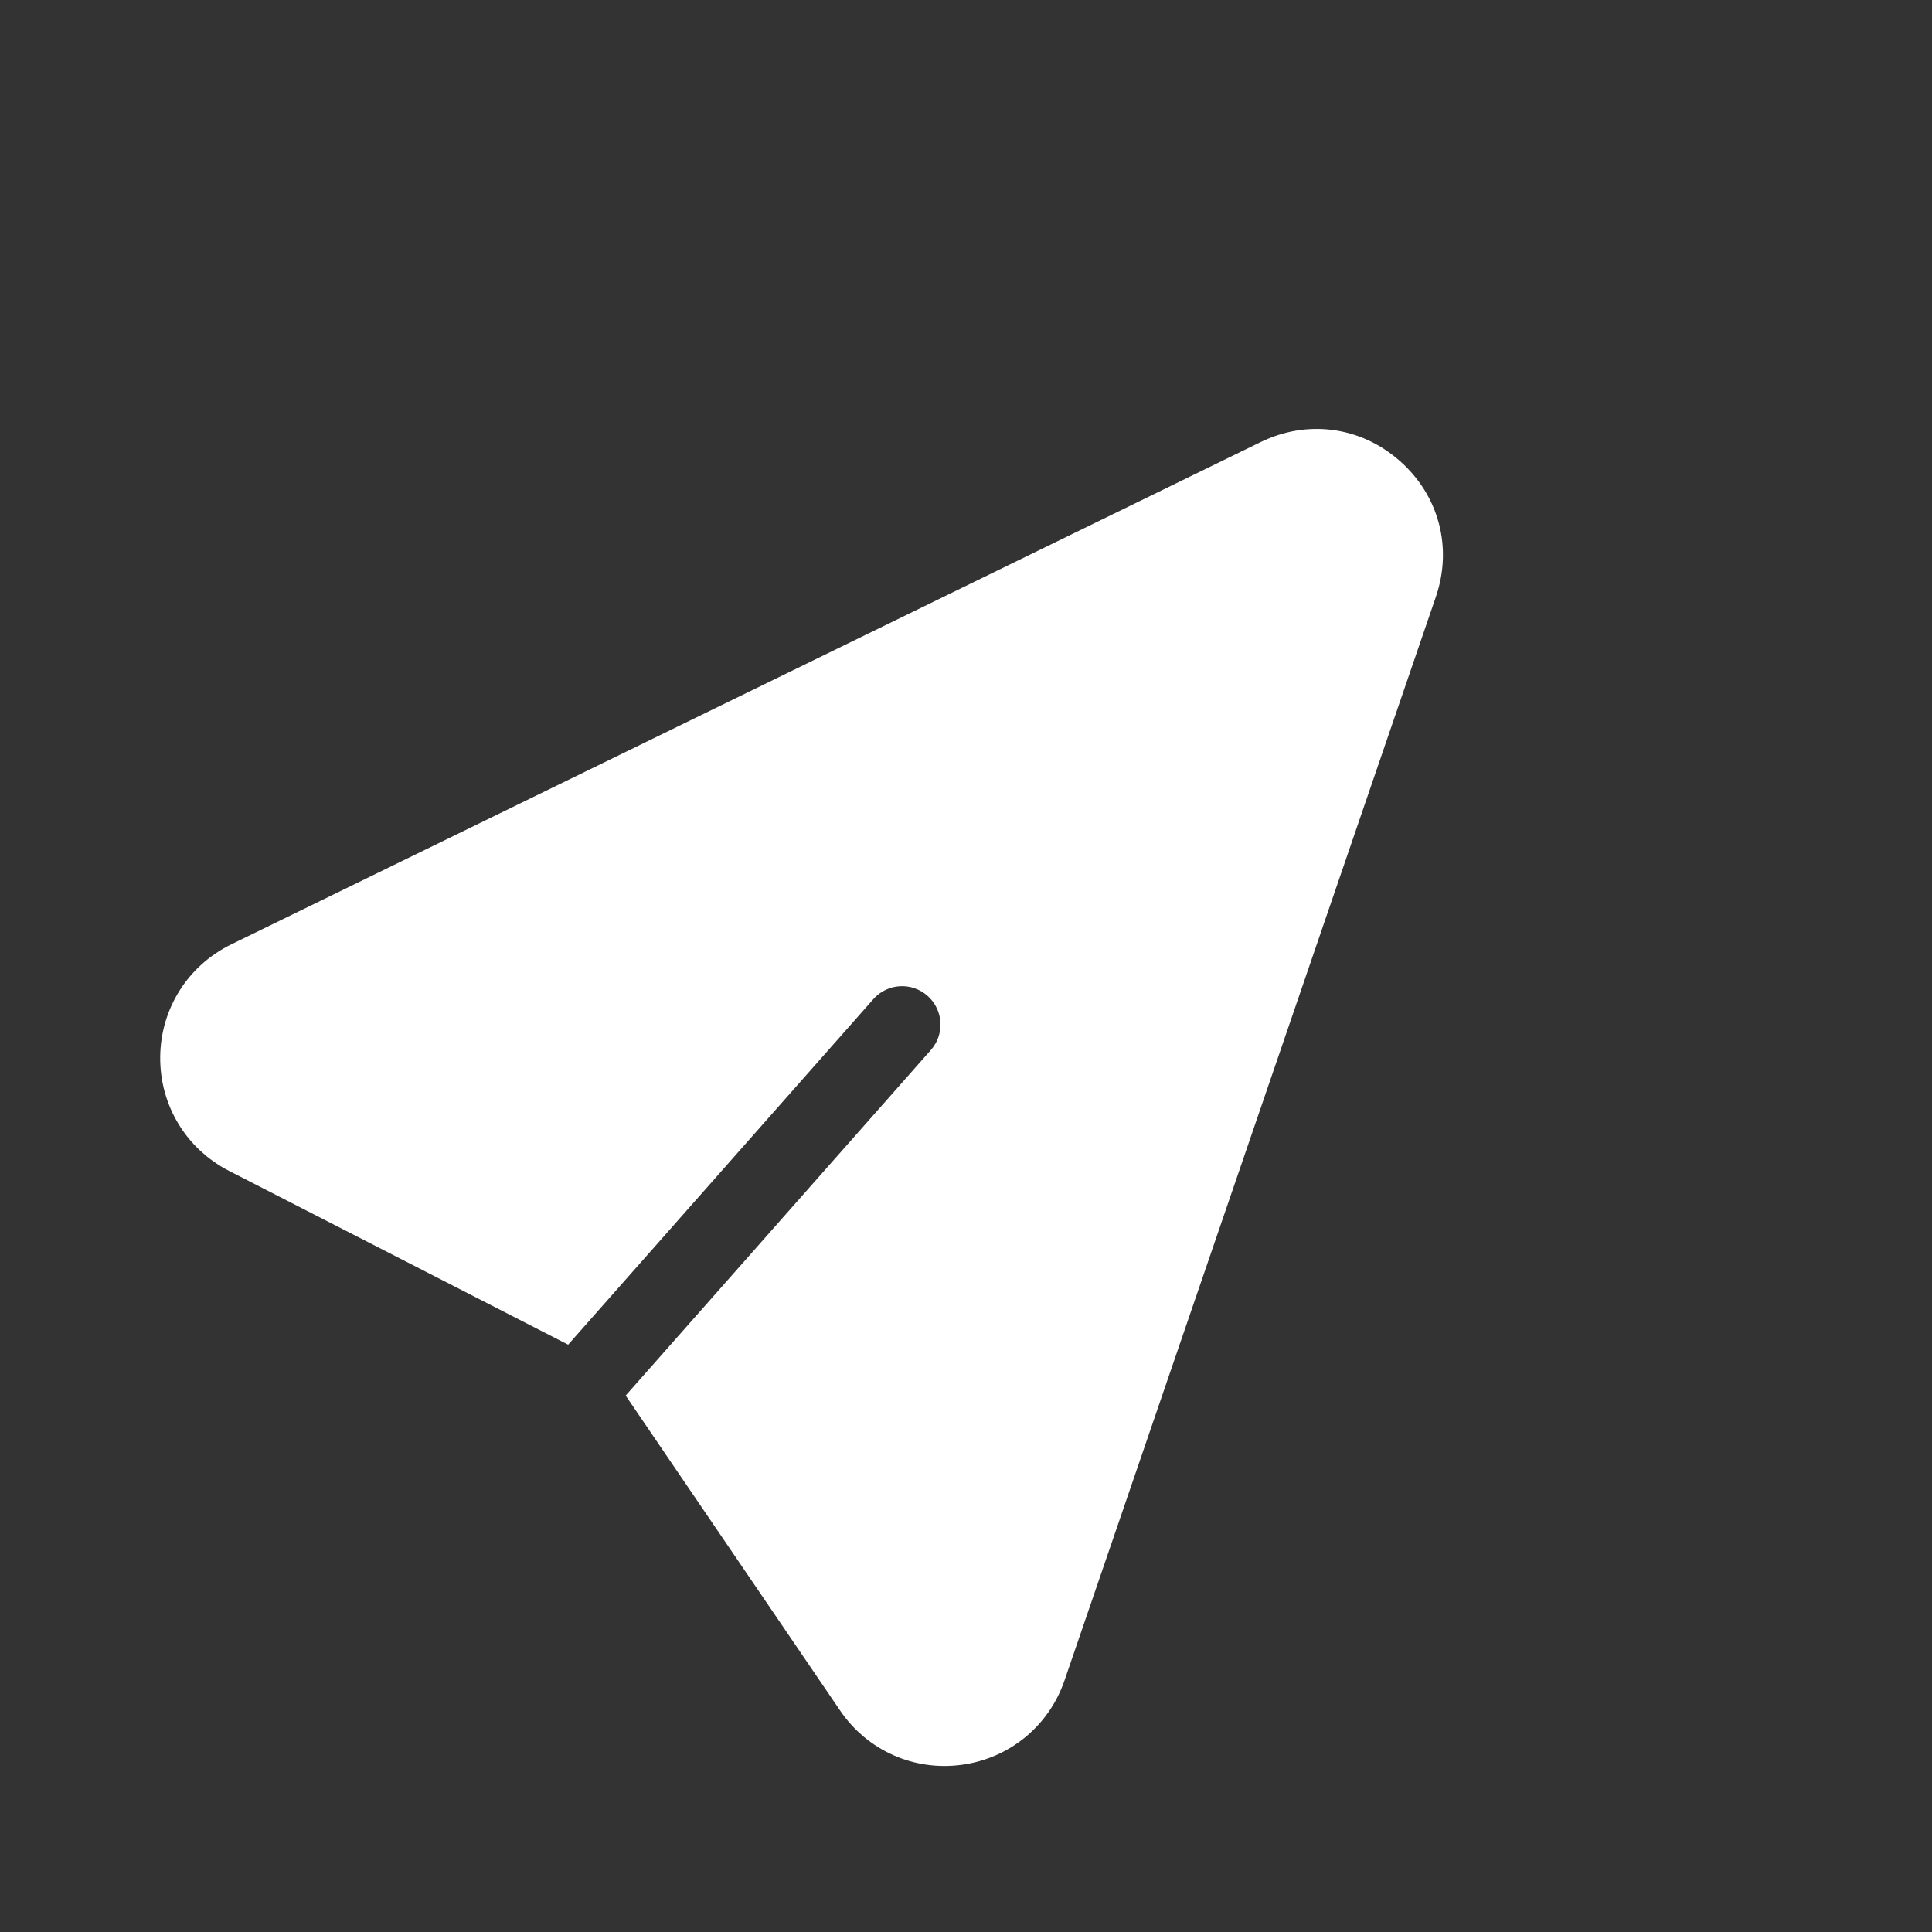 <svg width="26" height="26" viewBox="0 0 26 26" fill="none" xmlns="http://www.w3.org/2000/svg">
<rect x="0" y="0" width="26" height="26" fill="#333333" stroke="none"/>
<g clip-path="url(#clip0_5392_146708)">
<path d="M16.964 5.95L3.112 12.709C2.529 12.994 2.162 13.574 2.156 14.223C2.15 14.873 2.504 15.46 3.082 15.757L7.646 18.096L11.753 13.446C11.942 13.232 12.268 13.212 12.482 13.401C12.696 13.59 12.716 13.917 12.527 14.131L8.42 18.781L11.306 23.02C11.671 23.557 12.298 23.837 12.942 23.75C13.586 23.663 14.116 23.227 14.326 22.614L19.323 8.033C19.551 7.369 19.365 6.668 18.839 6.204C18.313 5.739 17.595 5.642 16.964 5.95Z" fill="white"/>
</g>
<defs>
<clipPath id="clip0_5392_146708">
<rect width="17.645" height="17.645" fill="white" transform="translate(0.547 13.588) rotate(-48.547)"/>
</clipPath>
</defs>
</svg>
